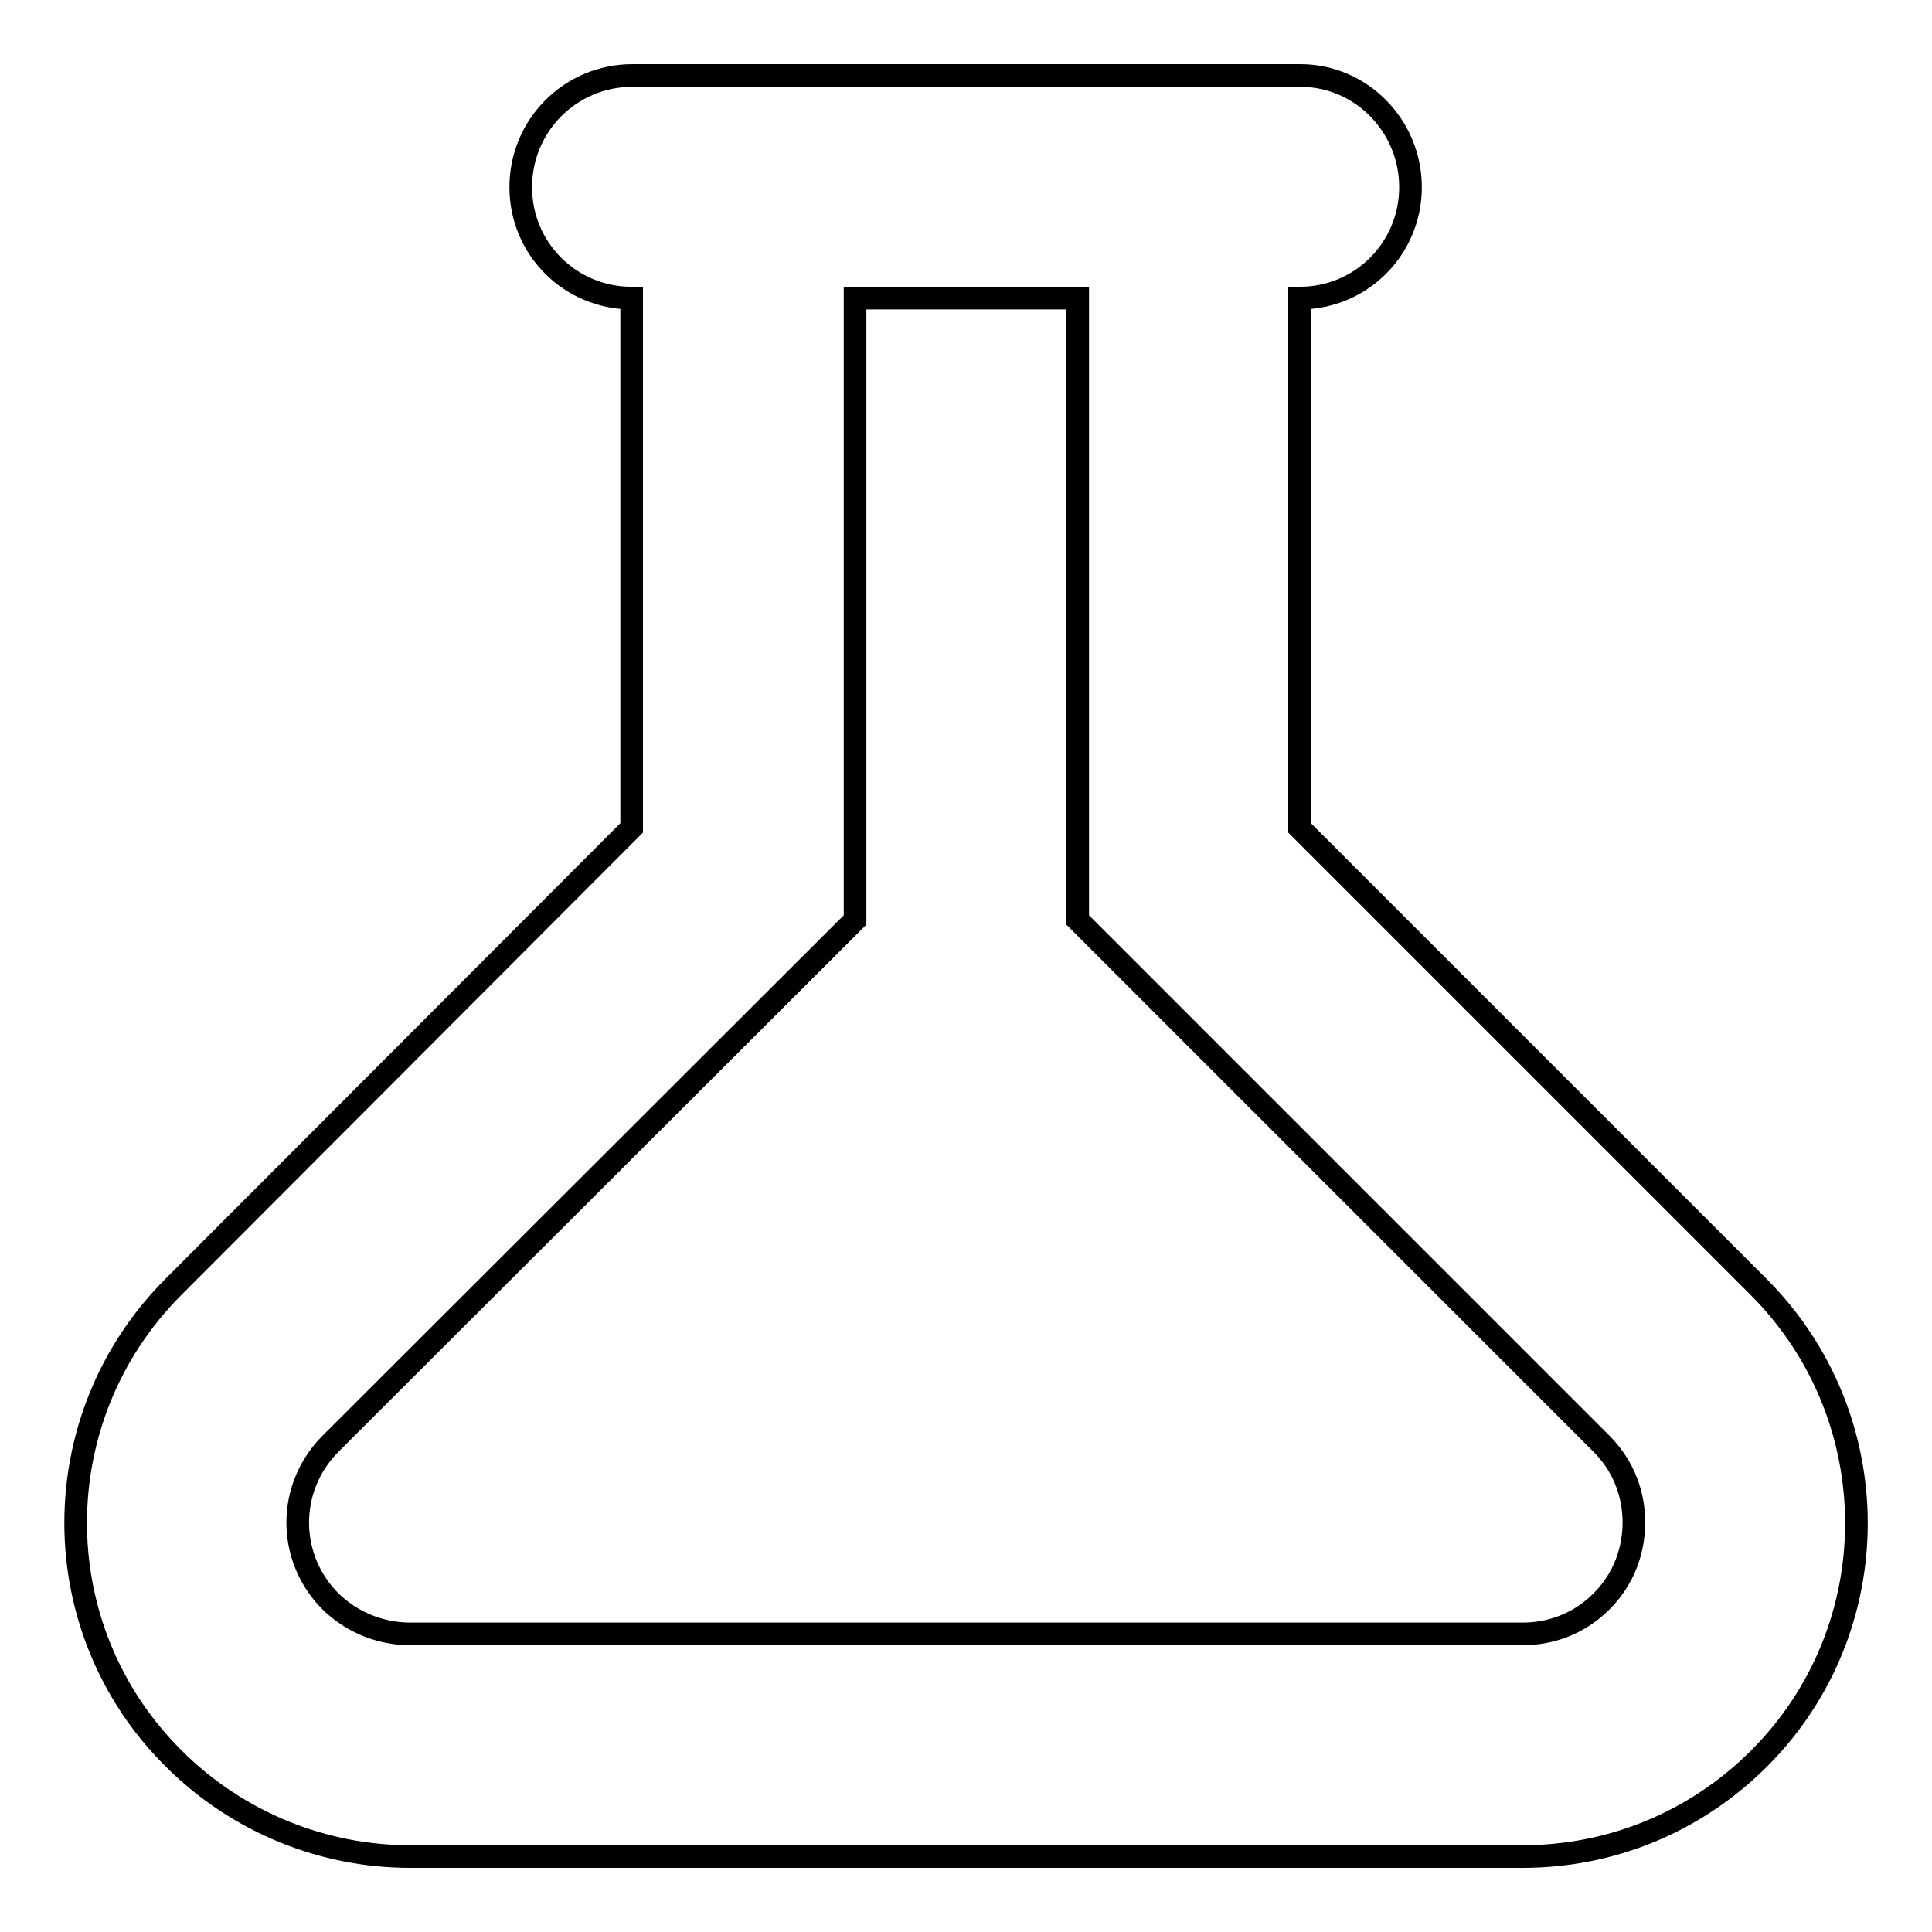 <?xml version="1.0" encoding="utf-8"?>
<!-- Svg Vector Icons : http://www.onlinewebfonts.com/icon -->
<!DOCTYPE svg PUBLIC "-//W3C//DTD SVG 1.1//EN" "http://www.w3.org/Graphics/SVG/1.1/DTD/svg11.dtd">
<svg version="1.1" xmlns="http://www.w3.org/2000/svg" xmlns:xlink="http://www.w3.org/1999/xlink" x="0px" y="0px" viewBox="0 0 256 256" enable-background="new 0 0 256 256" xml:space="preserve">
<g><g><path stroke-width="3" fill-opacity="0" stroke="#000000"  d="M233,170.5l-60.8-60.8V39.5c8.2,0,14.7-6.6,14.7-14.7S180.4,10,172.3,10H83.8C75.6,10,69,16.6,69,24.8c0,8.2,6.6,14.7,14.7,14.7v70.2L23,170.5C5.7,187.8,5.7,215.8,23,233c8.6,8.6,20,13,31.3,13h147.5c11.3,0,22.6-4.3,31.3-13C250.3,215.8,250.3,187.8,233,170.5z M212.2,212.2c-3.8,3.8-8.2,4.3-10.4,4.3H54.3c-2.3,0-6.7-0.6-10.5-4.3c-5.8-5.8-5.8-15.1,0-20.9l69.5-69.4V39.5h29.5v82.4l69.4,69.4c3.8,3.8,4.3,8.2,4.3,10.4C216.5,204,216,208.4,212.2,212.2z"/></g></g>
</svg>